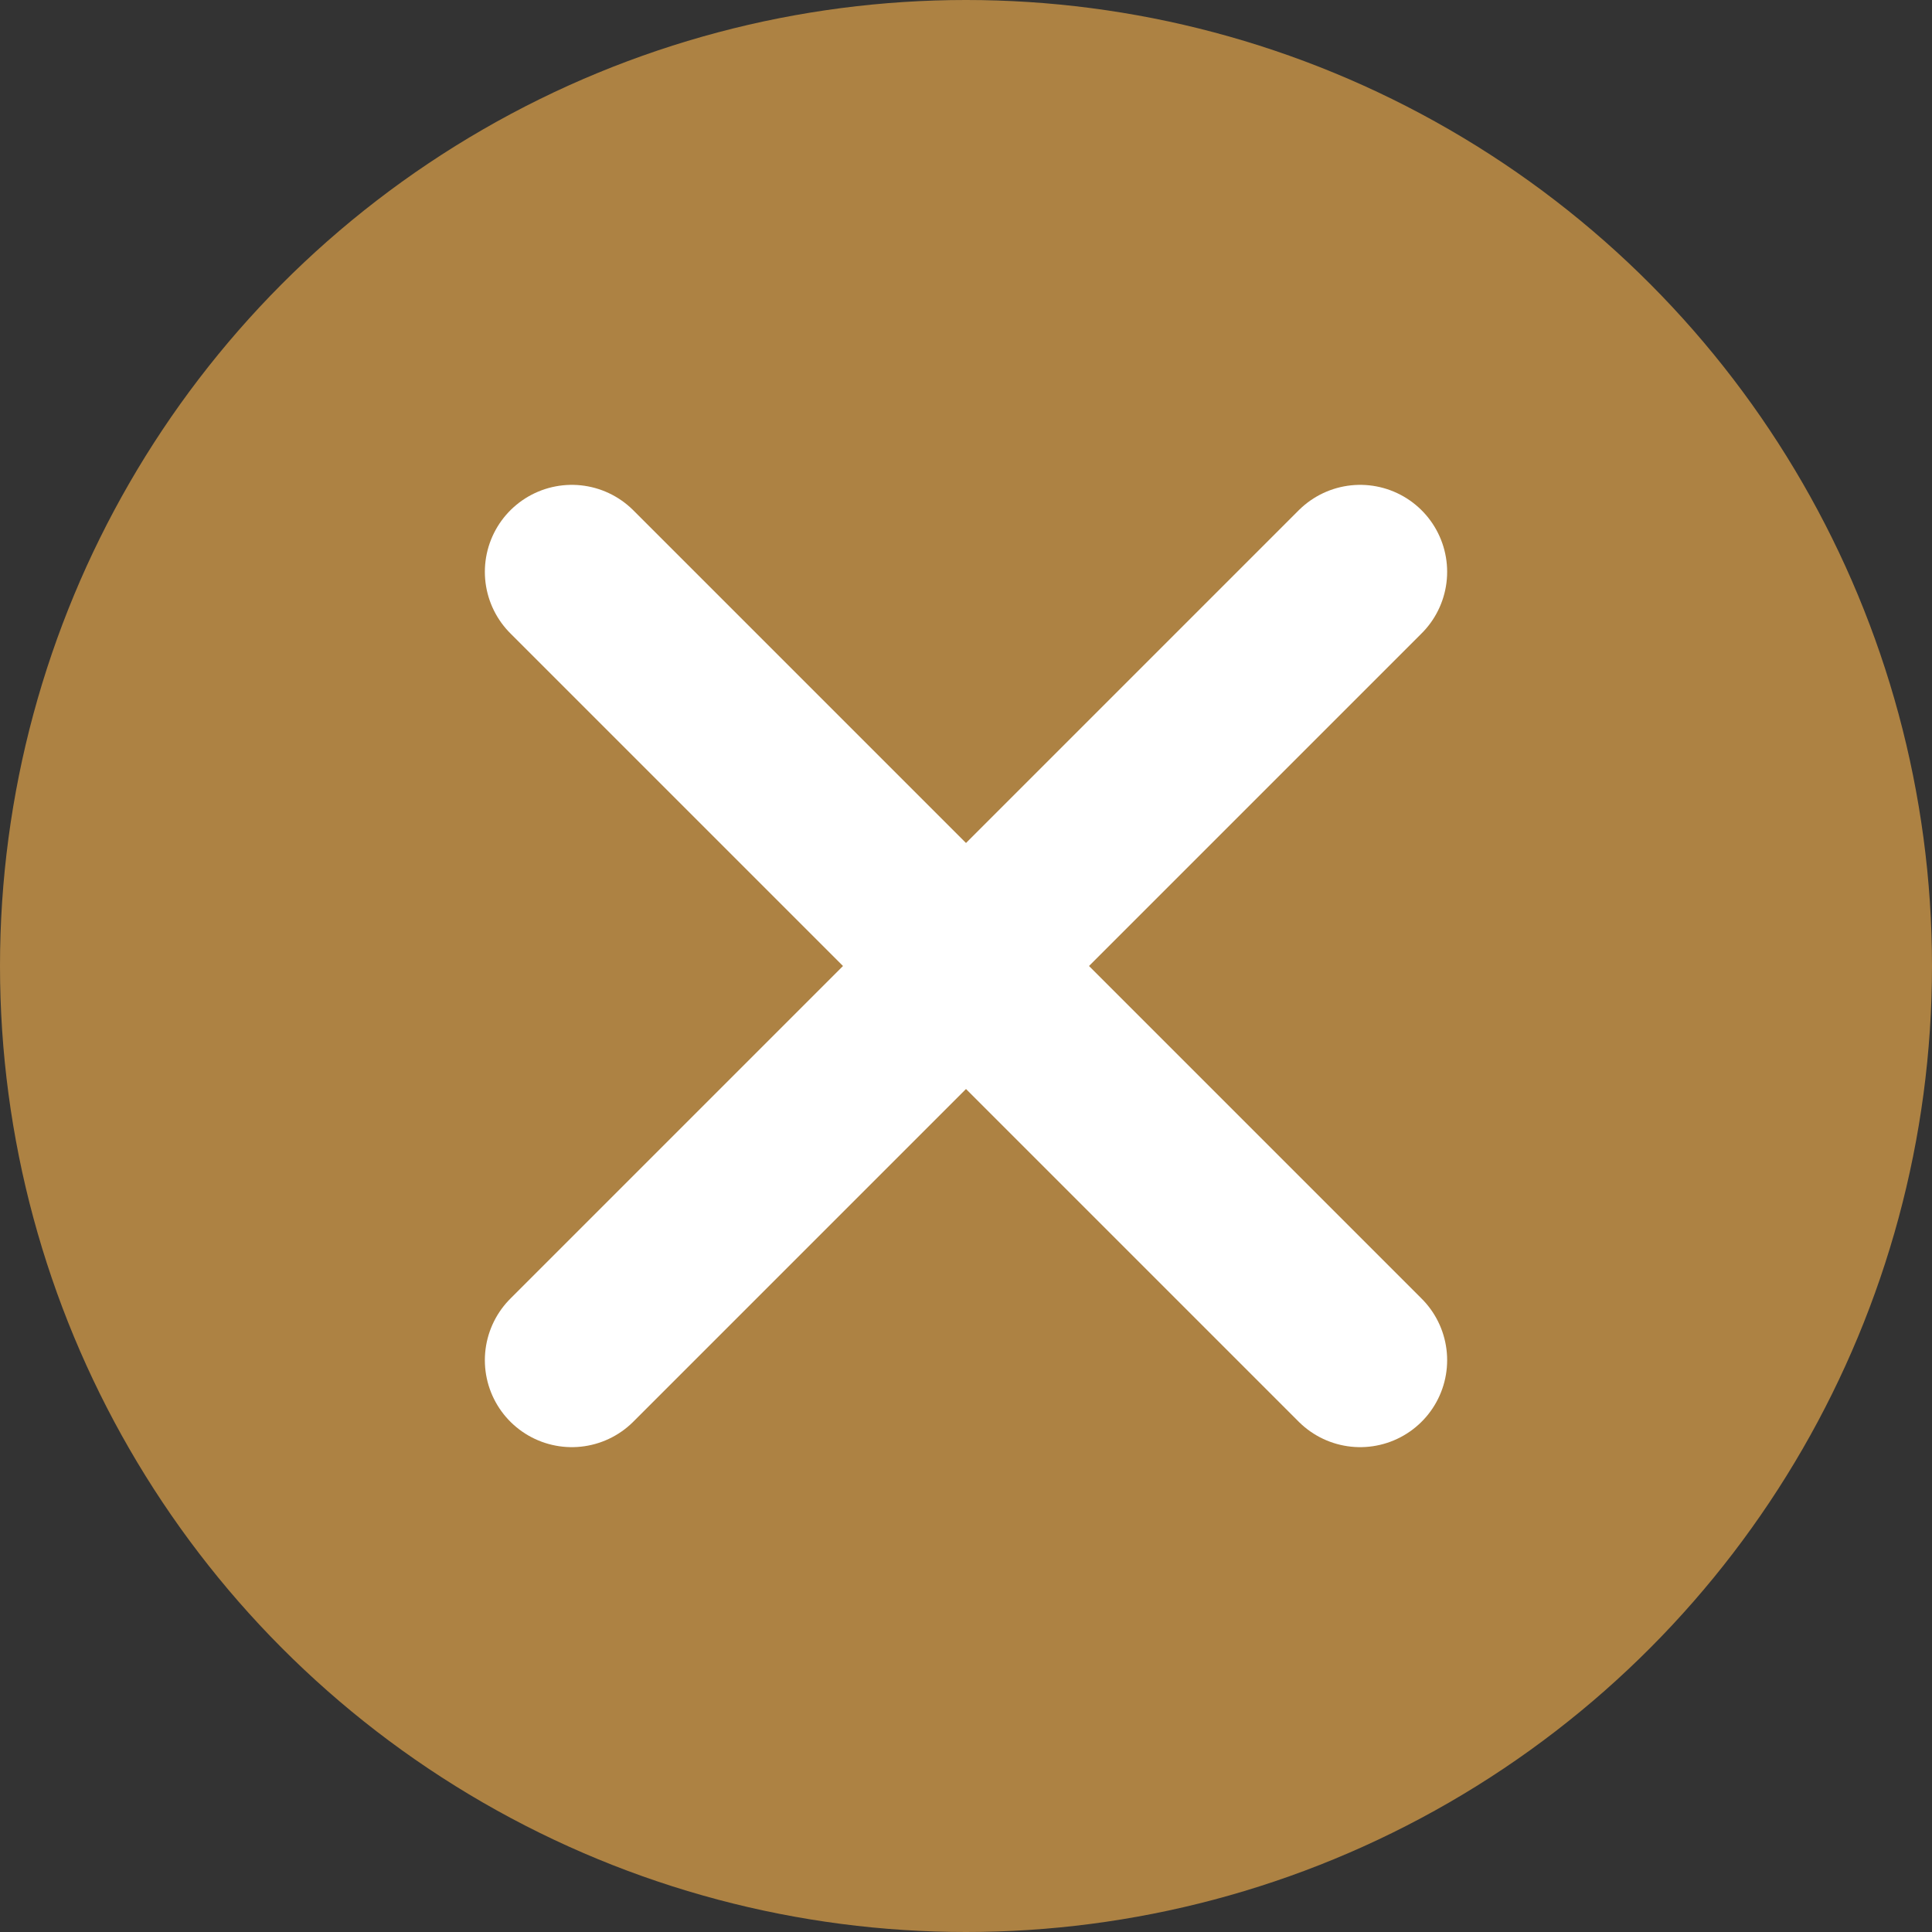 <?xml version="1.0" encoding="UTF-8"?>
<svg id="_レイヤー_2" data-name="レイヤー 2" xmlns="http://www.w3.org/2000/svg" width="39.094" height="39.094" viewBox="0 0 39.094 39.094">
  <rect x="0" y="0" width="39.094" height="39.094" fill="#333333" stroke="none"/>
  <g id="_レイヤー_1-2" data-name="レイヤー 1">
    <g>
      <circle cx="19.547" cy="19.547" r="19.547" fill="#ad8243"/>
      <g>
        <line x1="11.571" y1="11.571" x2="27.523" y2="27.523" fill="none" stroke="#fff" stroke-linecap="round" stroke-miterlimit="10" stroke-width="3.52"/>
        <line x1="27.523" y1="11.571" x2="11.571" y2="27.523" fill="none" stroke="#fff" stroke-linecap="round" stroke-miterlimit="10" stroke-width="3.52"/>
      </g>
    </g>
  </g>
</svg>